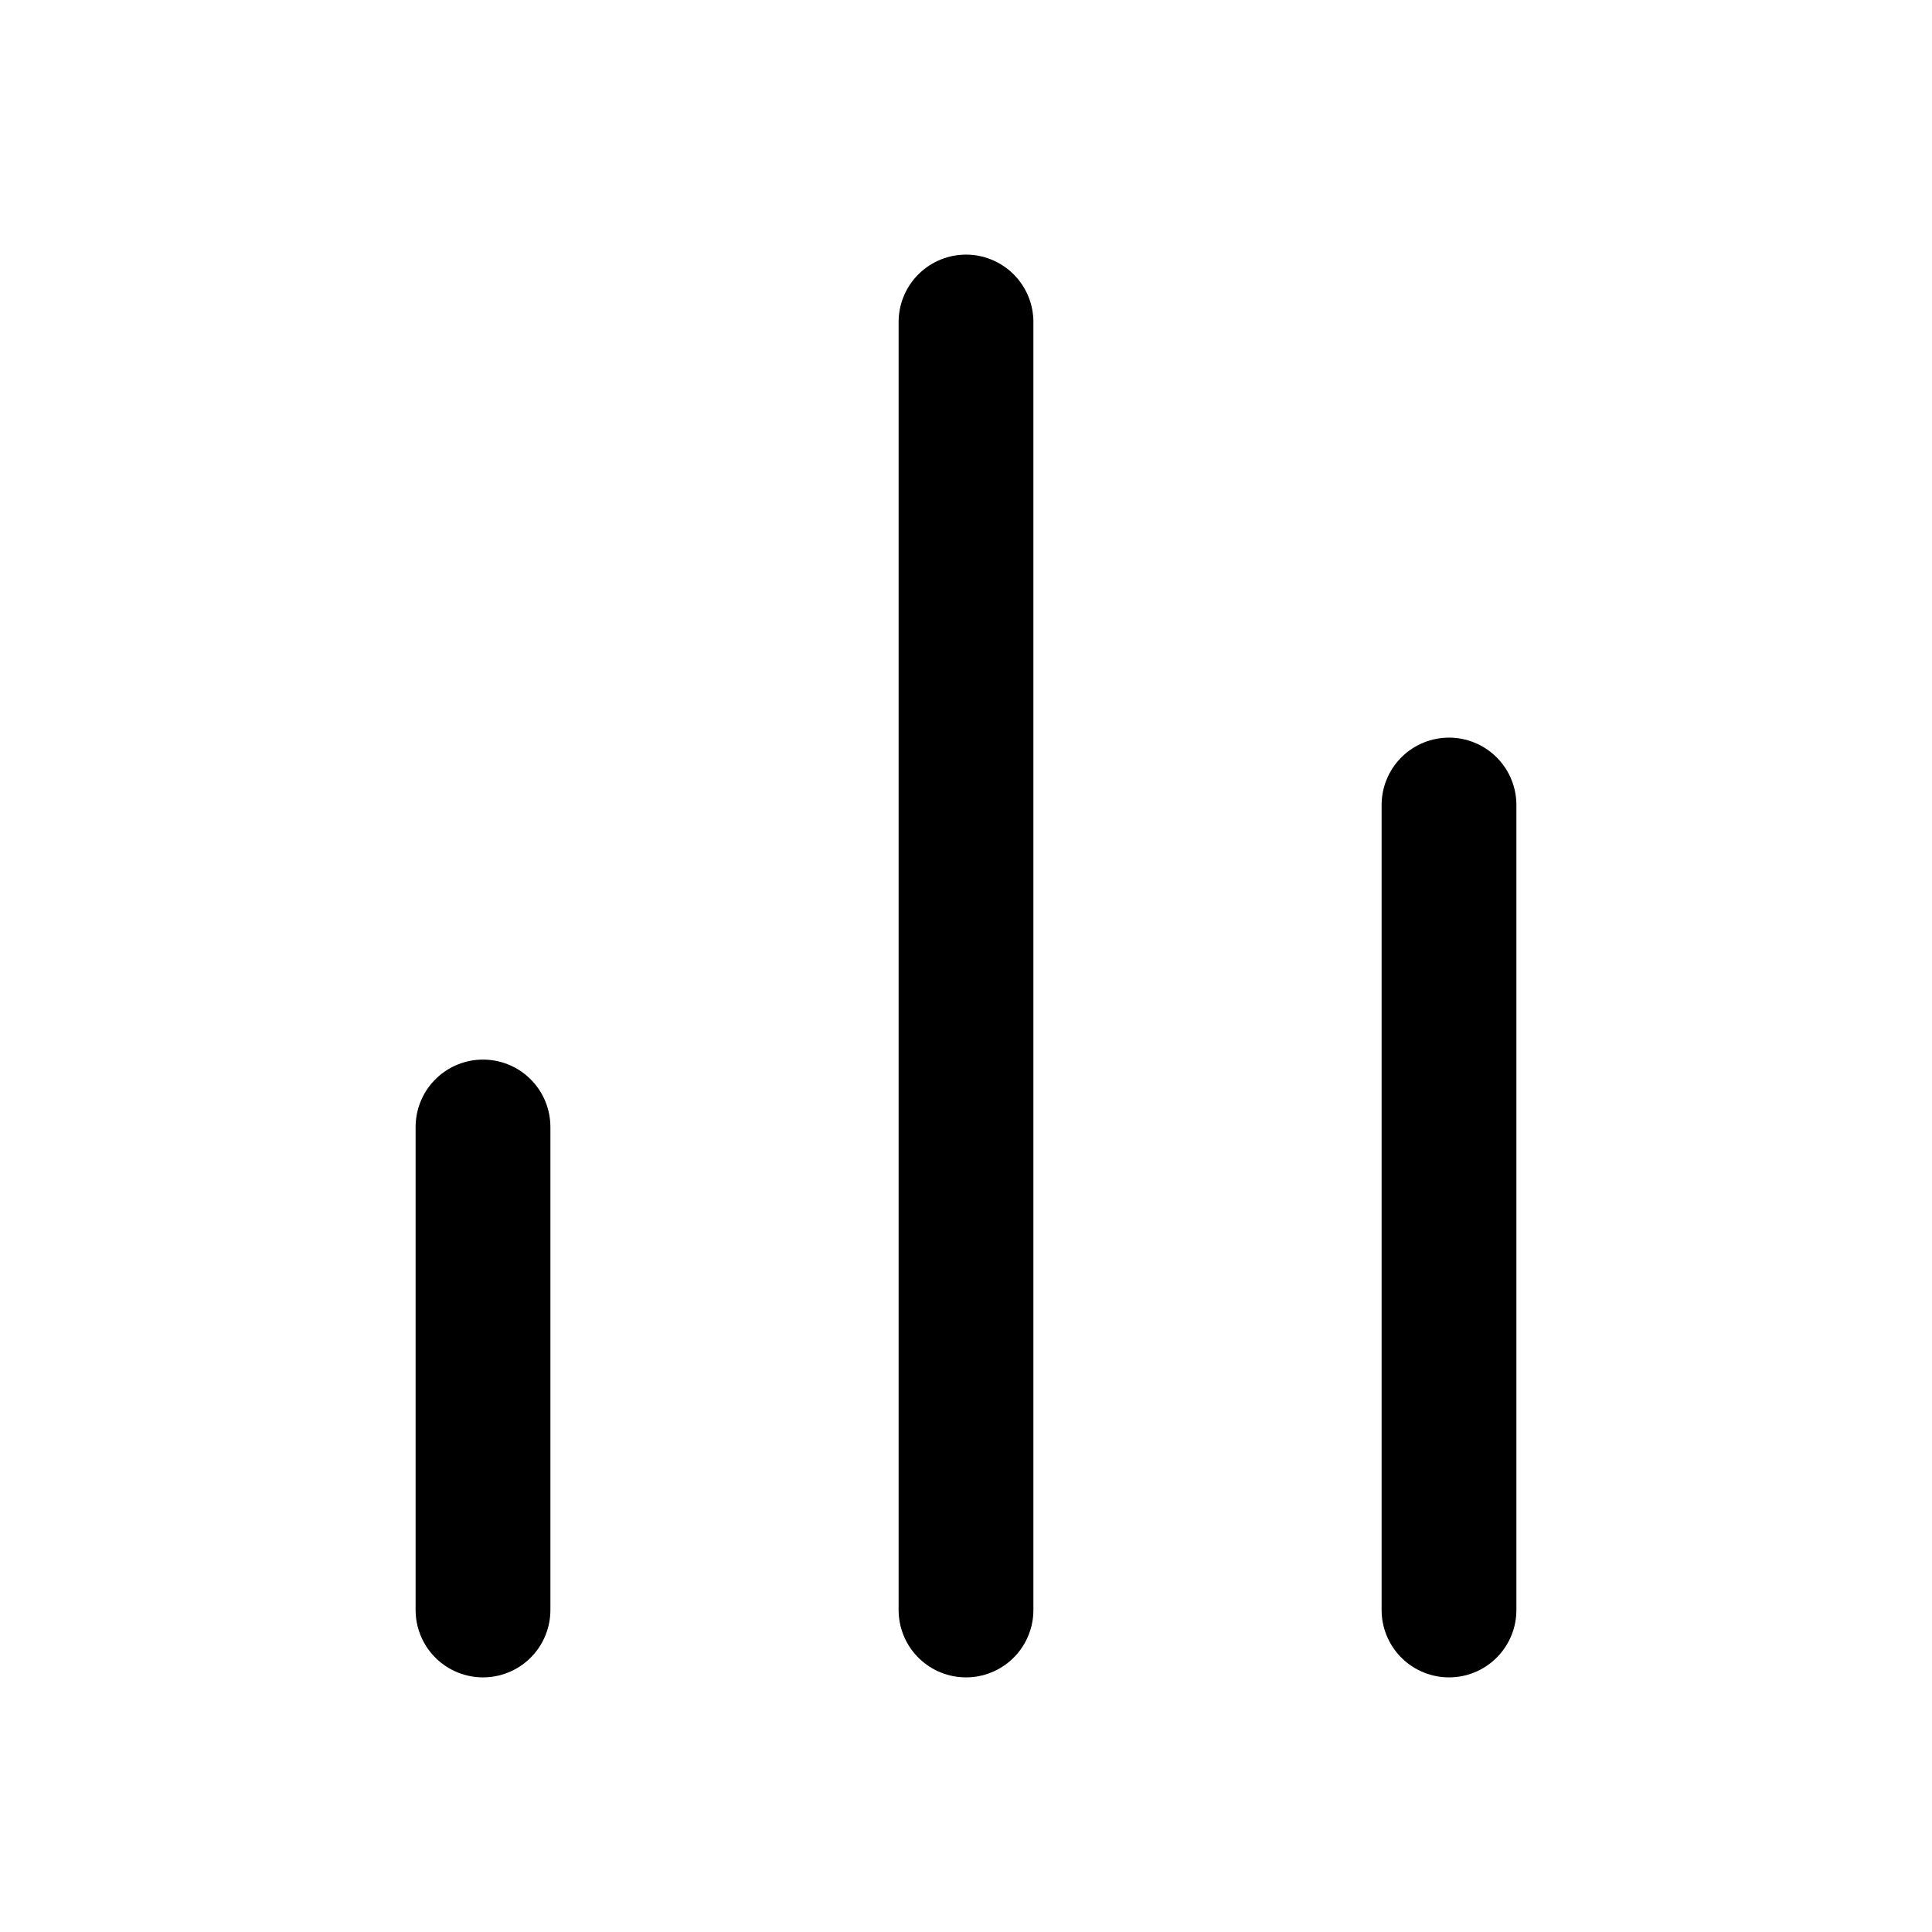 <svg width="43" height="43" viewBox="0 0 43 43" fill="none" xmlns="http://www.w3.org/2000/svg">
<path d="M32.25 35.833V17.917" stroke="black" stroke-width="3" stroke-linecap="round" stroke-linejoin="round"/>
<path d="M21.5 35.833V7.167" stroke="black" stroke-width="3" stroke-linecap="round" stroke-linejoin="round"/>
<path d="M10.75 35.833V25.083" stroke="black" stroke-width="3" stroke-linecap="round" stroke-linejoin="round"/>
</svg>
